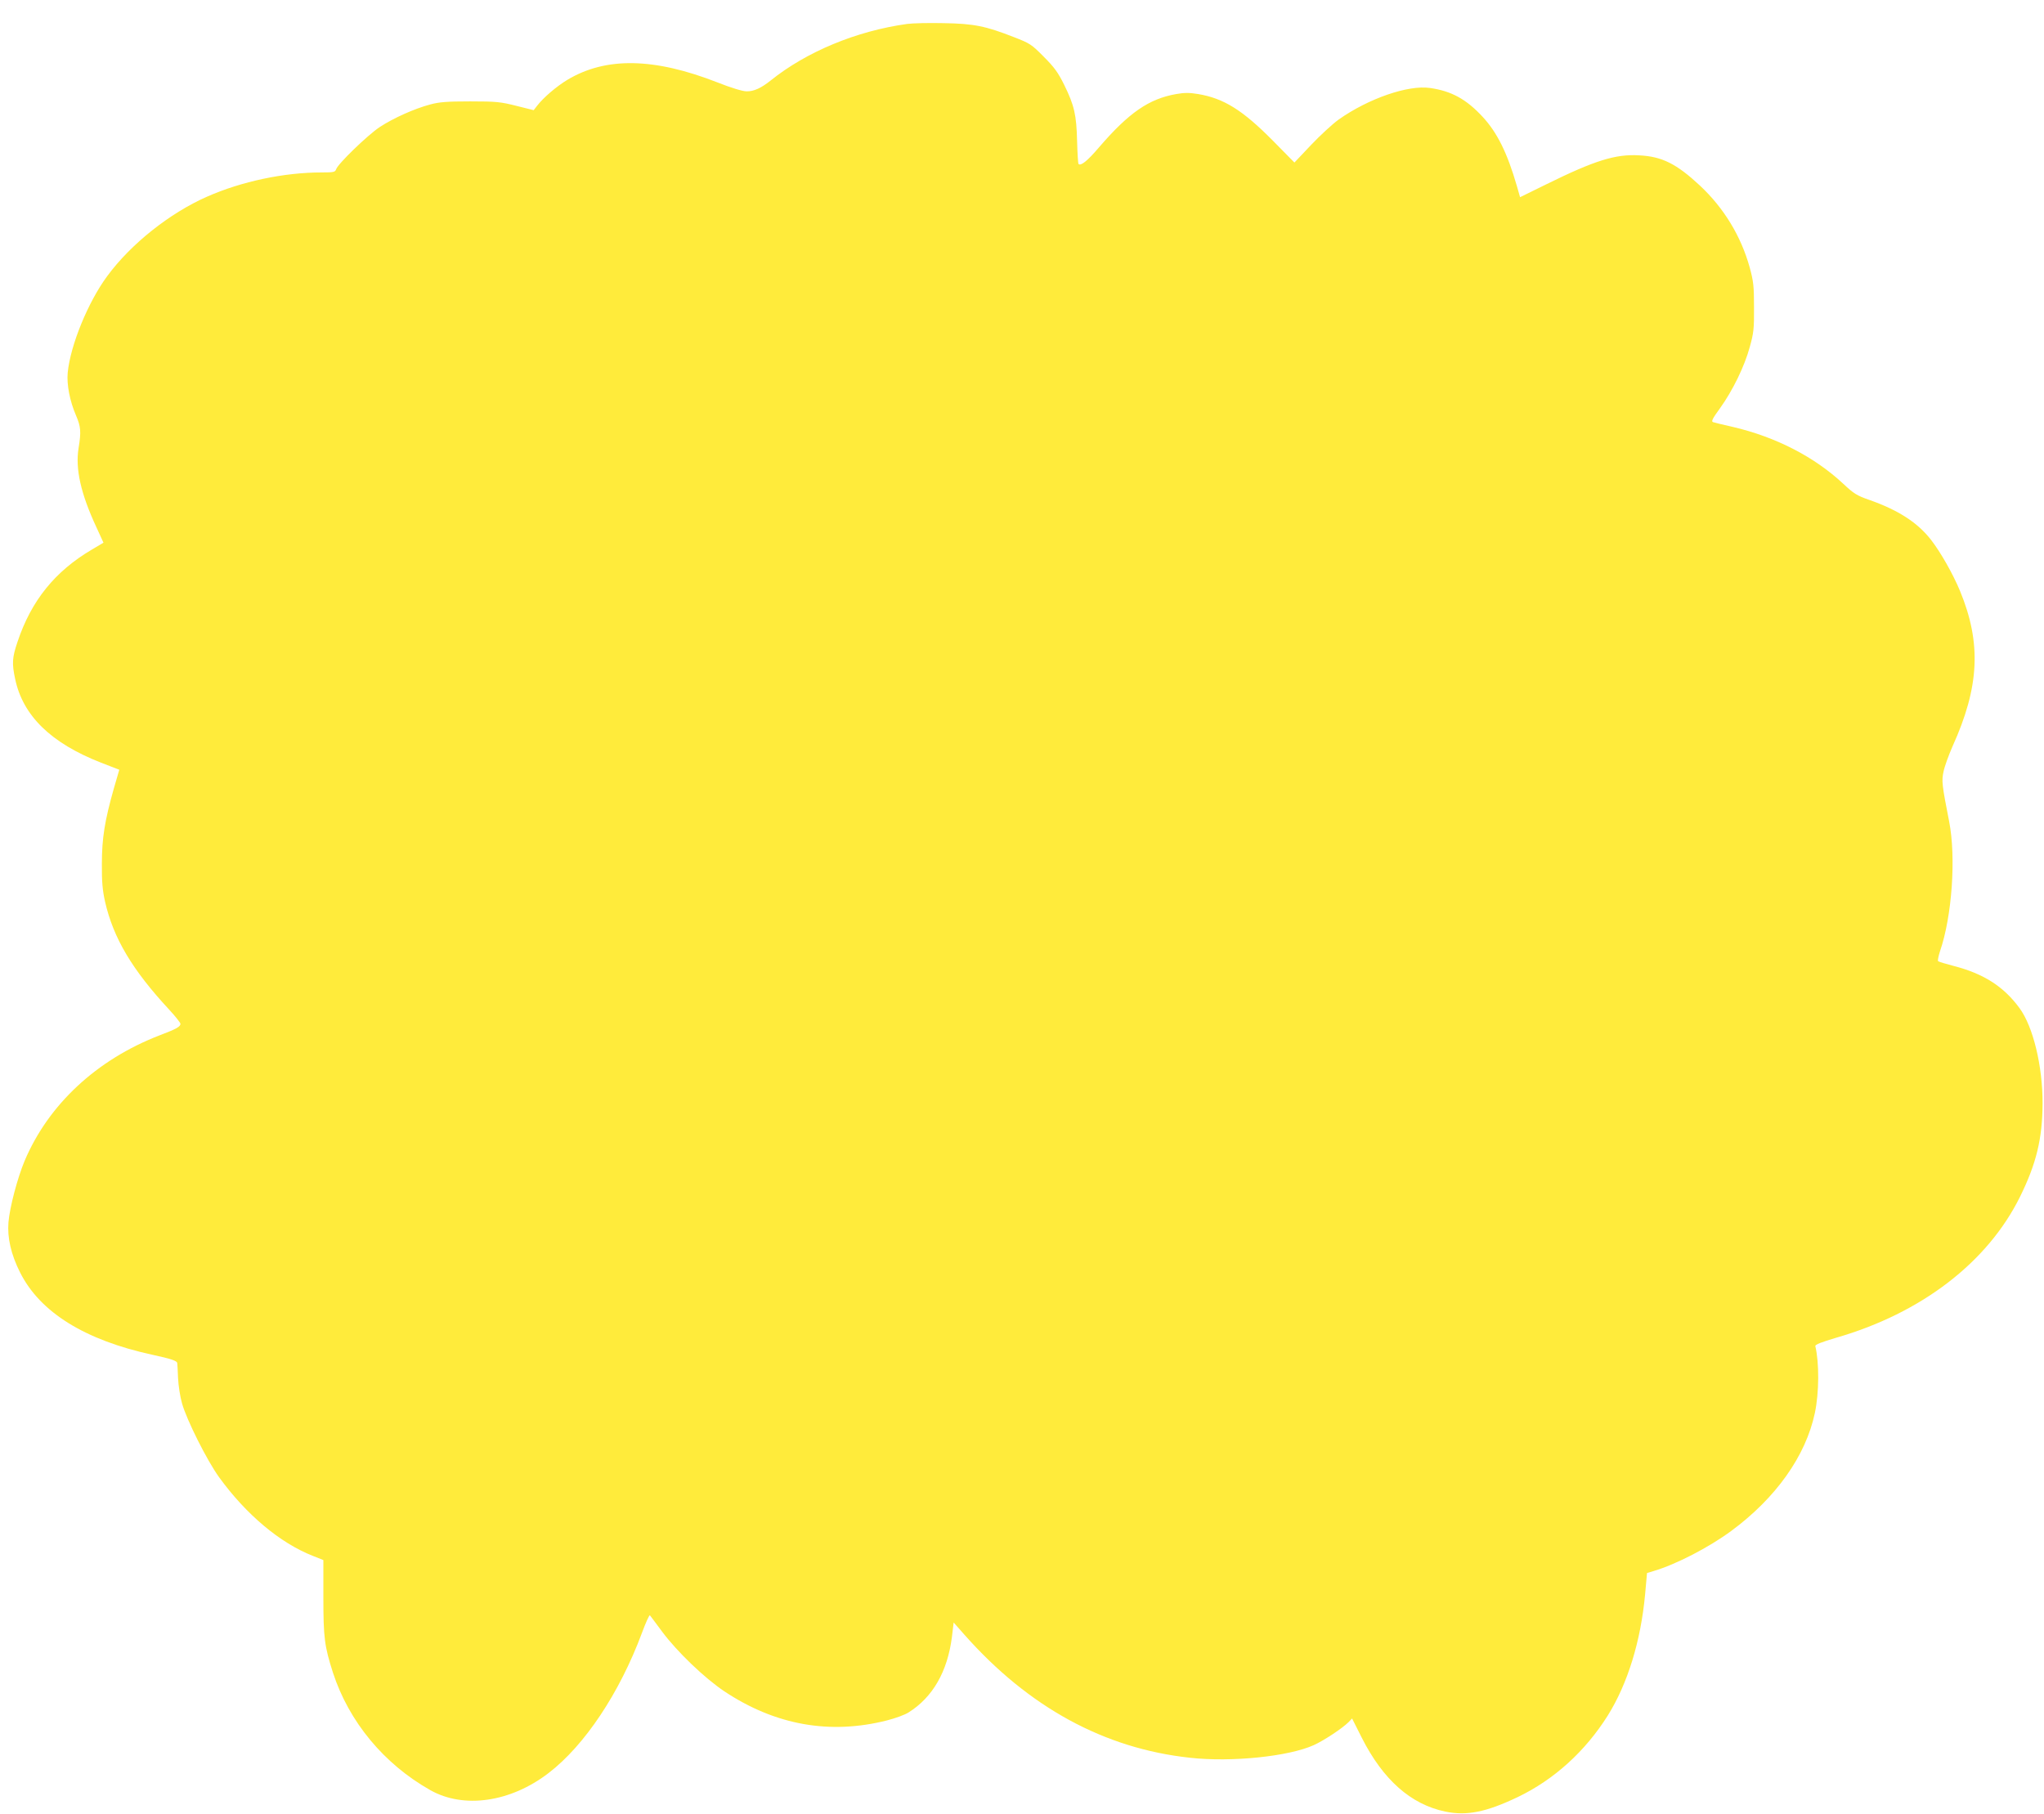 <?xml version="1.0" standalone="no"?>
<!DOCTYPE svg PUBLIC "-//W3C//DTD SVG 20010904//EN"
 "http://www.w3.org/TR/2001/REC-SVG-20010904/DTD/svg10.dtd">
<svg version="1.0" xmlns="http://www.w3.org/2000/svg"
 width="1280pt" height="1136pt" viewBox="0 0 1280 1136"
 preserveAspectRatio="xMidYMid meet">
<g transform="translate(0,1136) scale(0.1,-0.1)"
fill="#ffeb3b" stroke="none">
<path d="M5680 11210 c-317 -44 -630 -174 -855 -355 -59 -47 -105 -68 -150
-67 -24 0 -97 22 -180 55 -398 156 -700 162 -942 17 -68 -41 -150 -111 -190
-163 l-21 -27 -108 27 c-99 25 -126 28 -289 28 -145 0 -194 -4 -250 -19 -101
-27 -230 -85 -316 -141 -77 -51 -263 -231 -274 -265 -6 -18 -16 -20 -91 -20
-235 0 -501 -56 -718 -152 -232 -102 -477 -296 -625 -498 -119 -161 -230 -431
-247 -604 -7 -74 13 -178 52 -268 30 -70 33 -101 16 -205 -21 -130 14 -286
113 -498 l43 -94 -71 -42 c-233 -137 -381 -321 -467 -578 -34 -100 -36 -136
-15 -234 48 -229 224 -401 536 -523 l116 -45 -34 -117 c-57 -201 -75 -311 -75
-472 -1 -112 4 -166 20 -238 52 -227 169 -425 401 -675 39 -42 71 -83 71 -89
0 -18 -24 -32 -132 -73 -393 -152 -695 -433 -844 -786 -44 -105 -93 -289 -101
-384 -8 -97 16 -202 73 -315 125 -249 405 -423 828 -515 116 -25 156 -38 156
-53 1 -4 3 -45 5 -92 2 -47 13 -119 25 -160 29 -103 156 -357 232 -462 169
-233 381 -412 588 -493 l65 -26 0 -232 c0 -255 7 -307 60 -473 100 -307 319
-572 610 -736 209 -118 502 -76 740 107 227 174 445 502 585 878 24 65 46 114
50 110 4 -4 38 -51 77 -103 94 -126 265 -290 389 -373 319 -212 661 -273 1019
-182 51 13 112 35 135 50 151 95 243 255 271 471 l11 92 68 -77 c402 -454 875
-712 1412 -770 260 -29 618 8 775 79 64 29 179 105 219 145 l21 22 61 -121
c133 -263 307 -417 522 -462 135 -28 256 -4 455 91 227 109 422 286 563 510
125 200 207 467 234 759 l12 134 40 12 c142 42 347 148 488 252 279 206 466
469 523 738 27 127 28 314 3 419 -2 10 38 25 132 53 533 154 947 472 1150 883
102 207 140 363 141 583 1 234 -59 483 -145 599 -99 135 -225 215 -411 263
-50 13 -93 26 -98 30 -4 3 2 32 12 63 75 218 101 587 57 812 -45 229 -48 254
-35 313 6 31 32 102 56 157 169 373 182 647 47 974 -44 106 -120 240 -180 318
-85 110 -206 188 -388 252 -78 27 -98 40 -163 101 -181 169 -422 293 -691 356
-59 13 -115 27 -124 30 -13 4 -6 20 43 87 79 110 153 261 186 382 25 89 28
117 27 250 0 132 -3 162 -27 250 -54 195 -161 372 -312 513 -146 136 -237 182
-380 189 -148 9 -279 -32 -583 -182 l-163 -80 -20 70 c-60 207 -123 335 -215
434 -102 110 -195 161 -329 180 -137 20 -385 -66 -571 -197 -39 -28 -117 -100
-174 -160 l-104 -110 -135 137 c-191 193 -308 265 -468 292 -54 9 -86 9 -137
0 -171 -30 -296 -116 -483 -333 -74 -87 -115 -119 -129 -105 -3 3 -7 67 -9
144 -4 163 -17 222 -81 352 -38 77 -62 110 -128 176 -77 78 -87 84 -188 123
-176 69 -250 84 -438 87 -91 2 -194 0 -230 -5z"/>
</g>
</svg>
